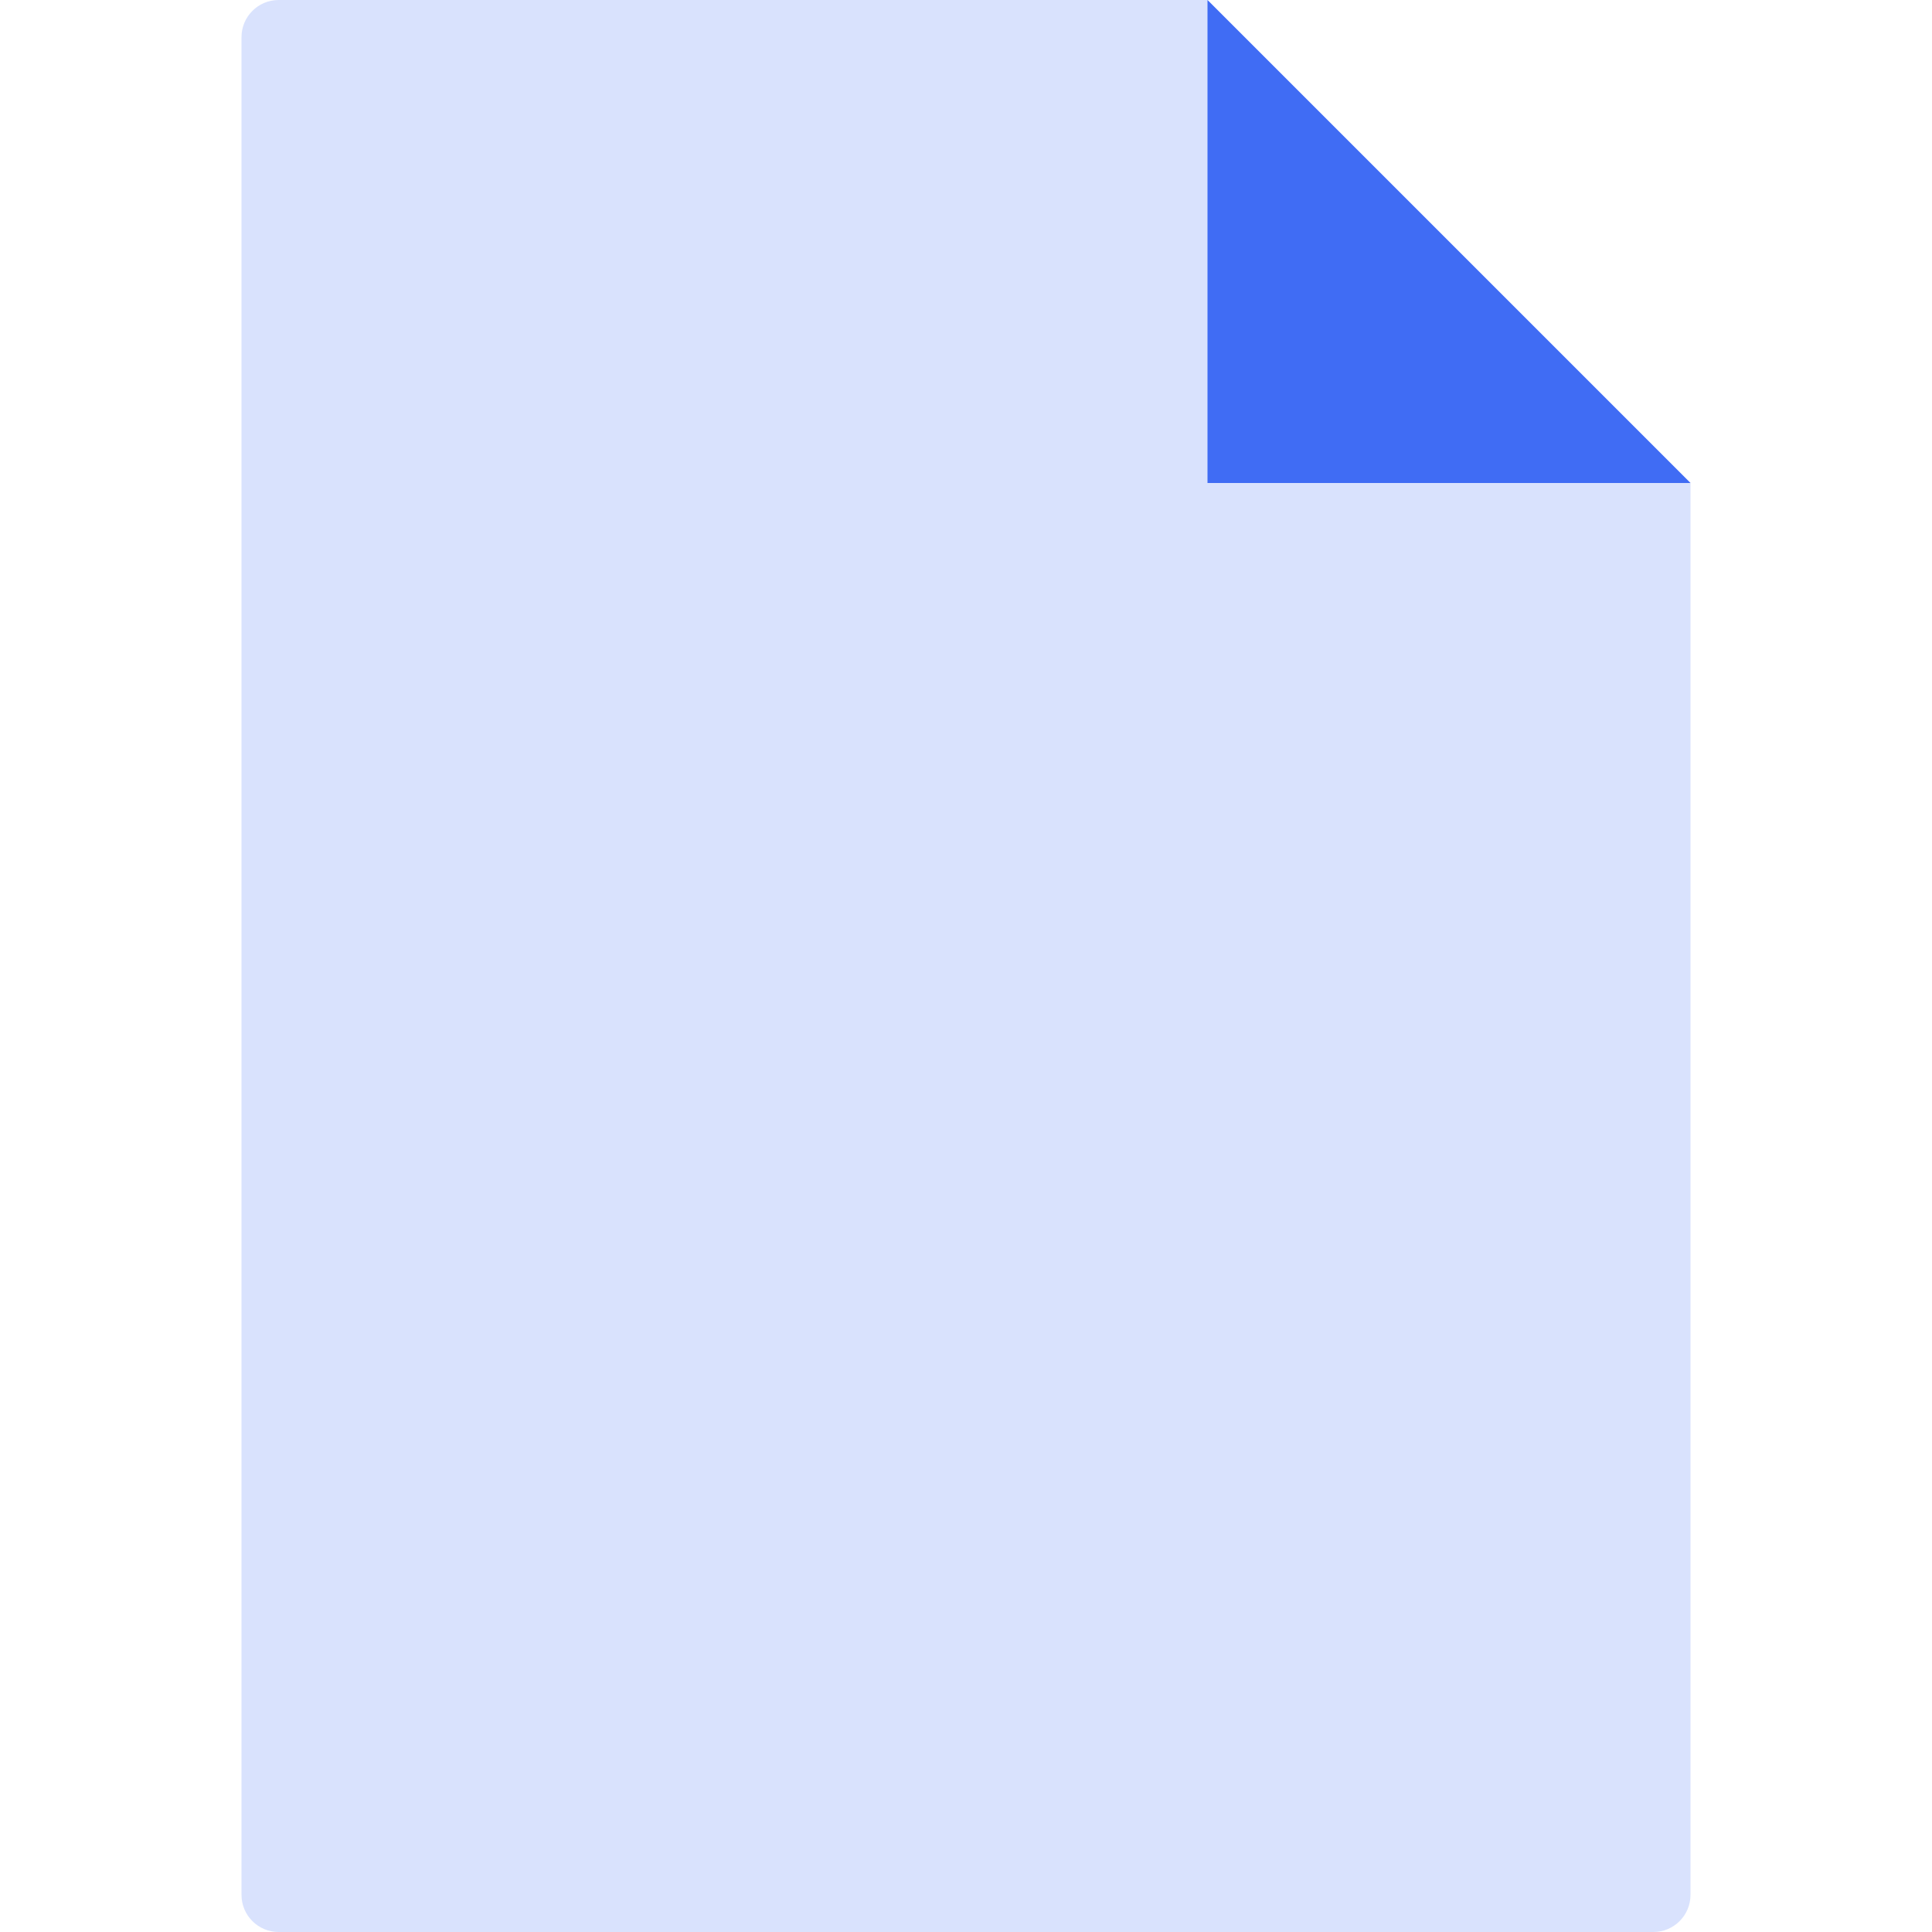 <svg width="104" height="104" viewBox="0 0 104 104" fill="none" xmlns="http://www.w3.org/2000/svg">
<path d="M13 2C13 0.895 13.895 0 15 0H65L91 26V102C91 103.105 90.105 104 89 104H15C13.895 104 13 103.105 13 102V2Z" fill="#D9E2FD"/>
<path d="M65 0L91 26H65V0Z" fill="#406CF4"/>
</svg>
